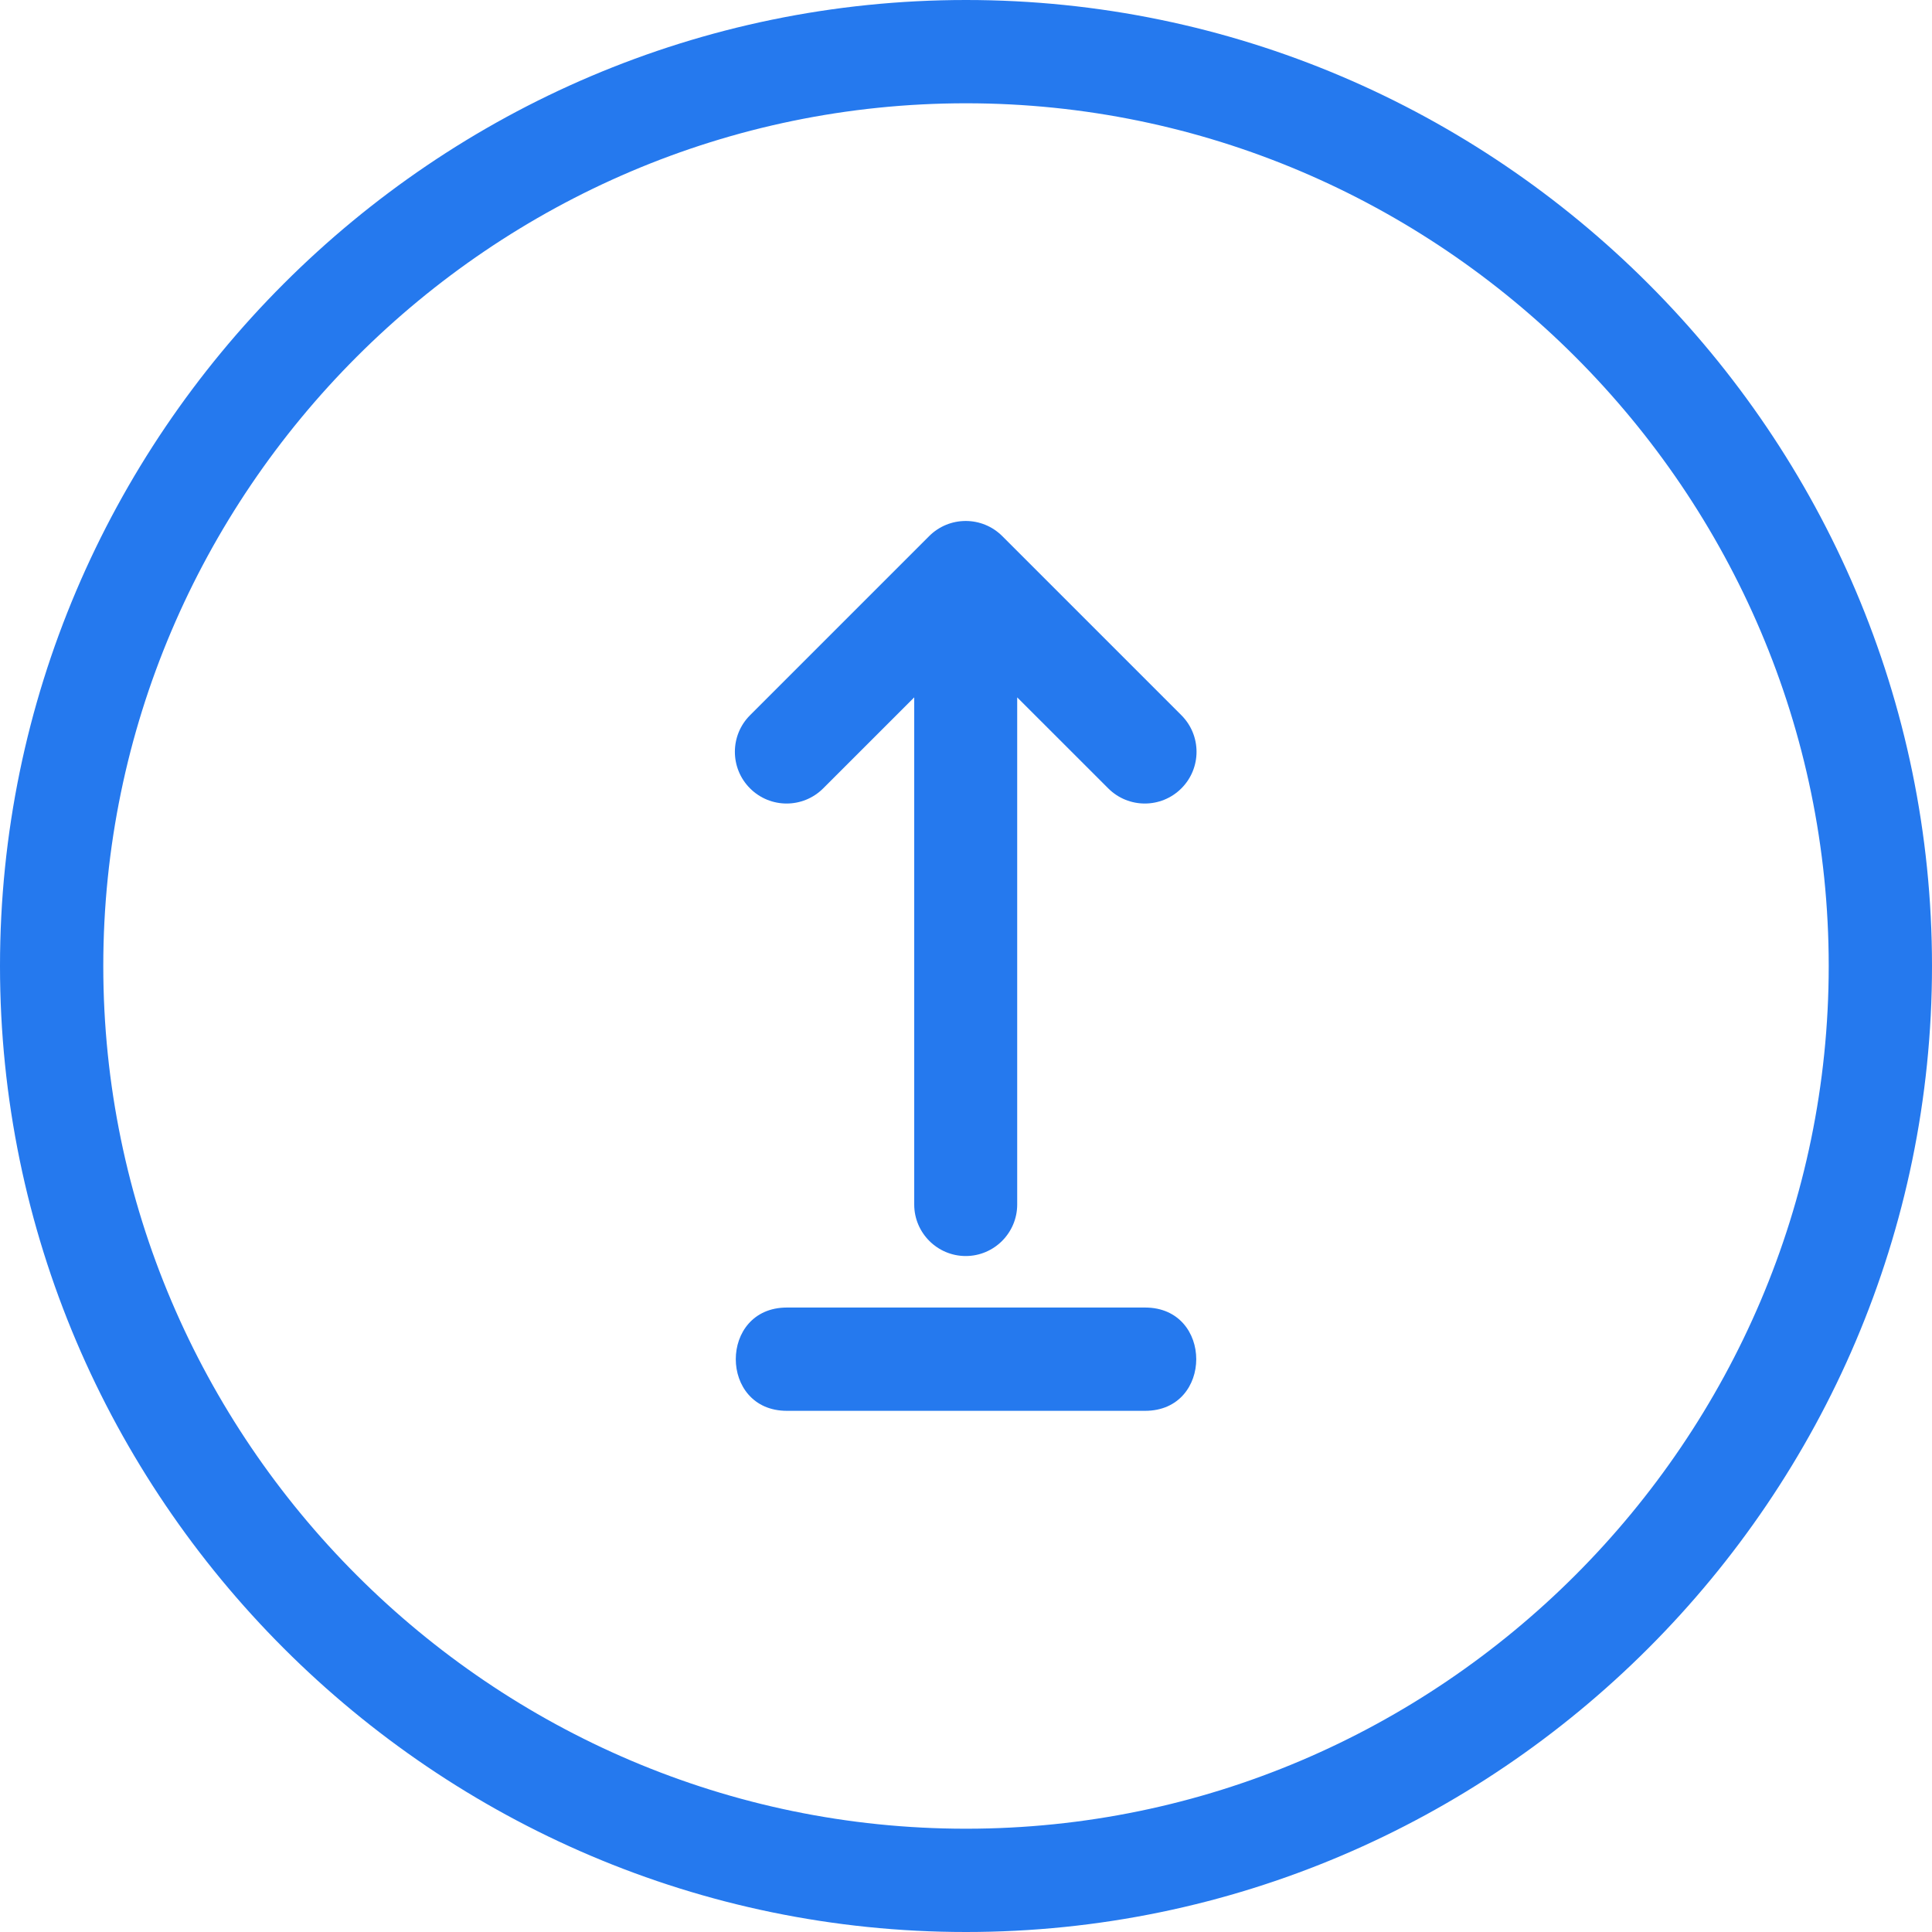 <?xml version="1.0" encoding="utf-8"?>
<svg width="50px" height="50px" viewBox="0 0 50 50" version="1.1" xmlns:xlink="http://www.w3.org/1999/xlink" xmlns="http://www.w3.org/2000/svg">
  <g id="upload-button">
    <path d="M25 0C38.753 0 50 11.247 50 25C50 38.753 38.753 50 25 50C11.247 50 0 38.753 0 25C0 11.247 11.247 0 25 0ZM25 2.673C37.276 2.673 47.327 12.723 47.327 25C47.327 37.277 37.276 47.327 25 47.327C12.723 47.327 2.673 37.277 2.673 25C2.673 12.723 12.723 2.673 25 2.673L25 2.673Z" id="Shape" fill="#2579EE" fill-rule="evenodd" stroke="none" />
    <g id="_2457388949776" transform="translate(19.019 13.483)">
      <path d="M1.346 20.356L10.616 20.356C12.381 20.356 12.381 23.029 10.616 23.029L1.346 23.029C-0.418 23.029 -0.418 20.356 1.346 20.356Z" id="Path" fill="#2579EE" fill-rule="evenodd" stroke="none" />
      <path d="M11.555 5.027C12.078 5.549 12.078 6.398 11.555 6.92C11.033 7.443 10.184 7.443 9.662 6.92L7.306 4.565L7.306 17.69C7.306 18.424 6.708 19.023 5.974 19.023C5.239 19.023 4.641 18.424 4.641 17.69L4.641 4.565L2.285 6.92C1.763 7.443 0.914 7.443 0.392 6.92C-0.131 6.398 -0.131 5.549 0.392 5.027L5.027 0.392C5.549 -0.131 6.398 -0.131 6.92 0.392L11.555 5.027Z" id="Path" fill="#2579EE" fill-rule="evenodd" stroke="none" />
    </g>
  </g>
</svg>